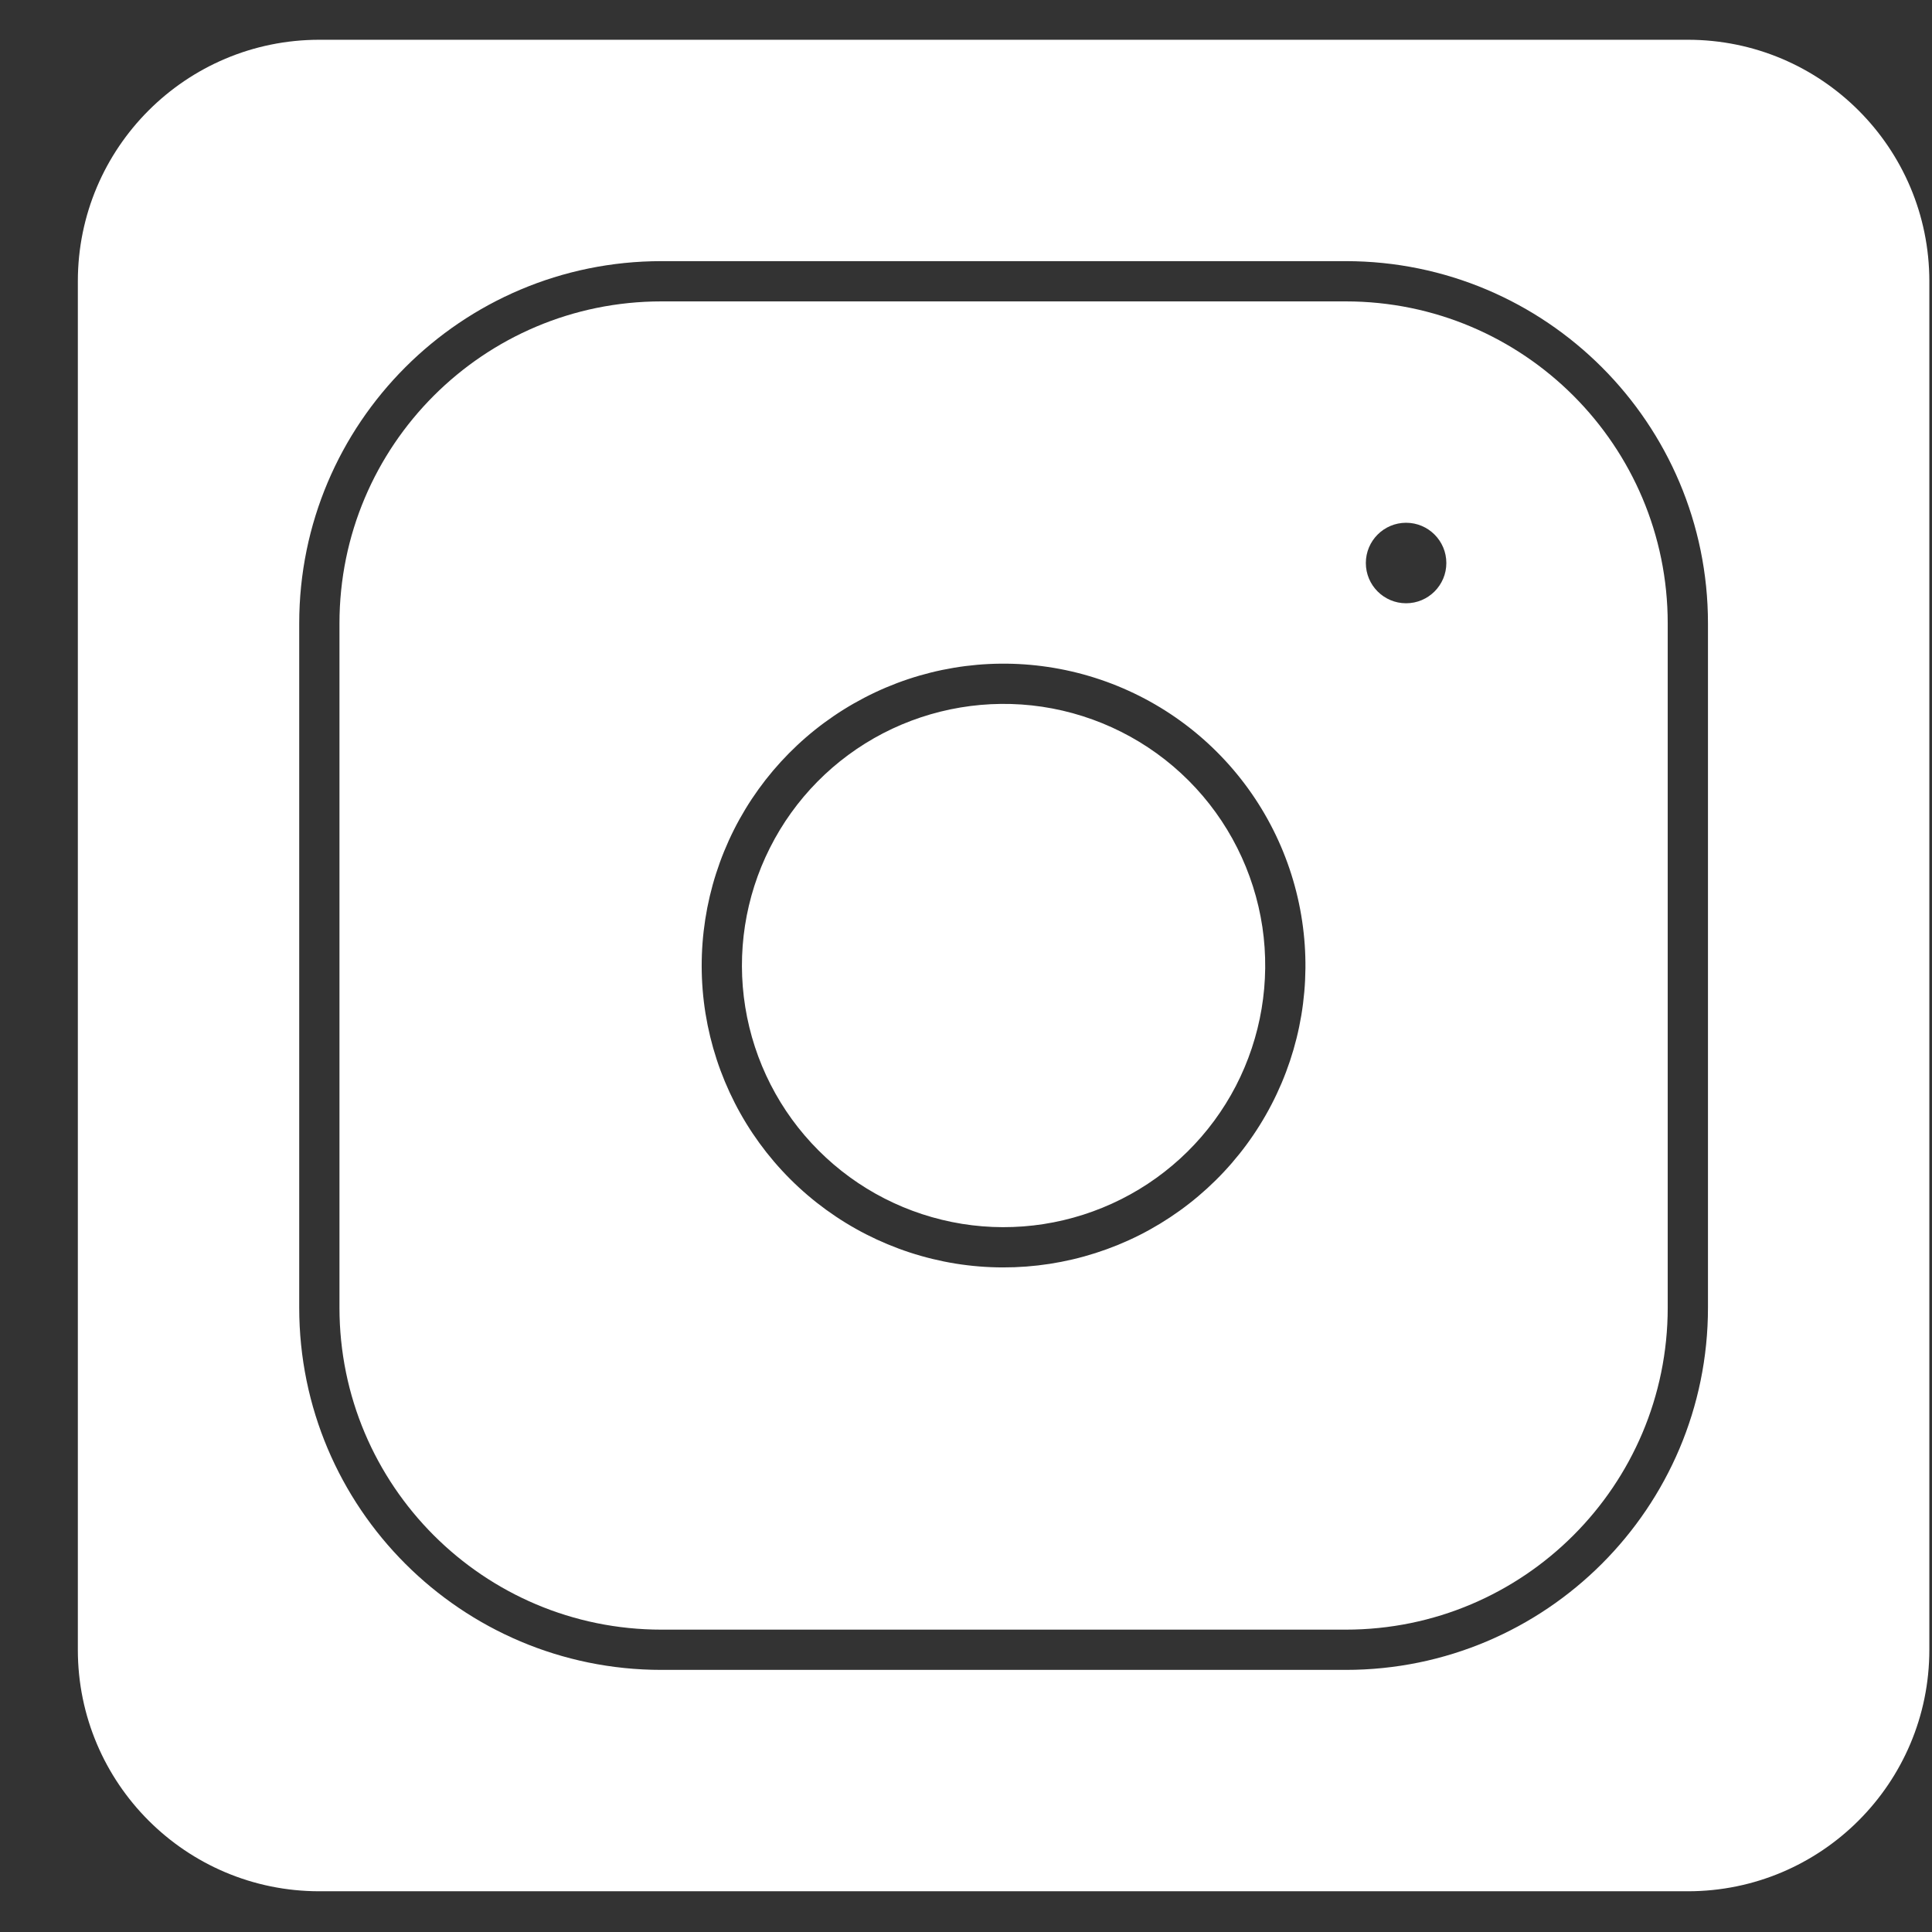 <svg width="24" height="24" viewBox="0 0 24 24" fill="none" xmlns="http://www.w3.org/2000/svg">
<rect x="0" y="0" width="24" height="24" fill="#333333" stroke="none"/>
<g id="Subtract">
<path id="Subtract_2" fill-rule="evenodd" clip-rule="evenodd" d="M0.967 3.494C0.967 1.837 2.31 0.494 3.967 0.494H20.967C22.624 0.494 23.967 1.837 23.967 3.494V20.494C23.967 22.151 22.624 23.494 20.967 23.494H3.967C2.31 23.494 0.967 22.151 0.967 20.494V3.494ZM4.217 7.744C4.217 5.535 6.008 3.744 8.217 3.744H16.717C18.926 3.744 20.717 5.535 20.717 7.744V16.244C20.717 18.453 18.926 20.244 16.717 20.244H8.217C6.008 20.244 4.217 18.453 4.217 16.244V7.744ZM8.217 3.244C5.732 3.244 3.717 5.259 3.717 7.744V16.244C3.717 18.729 5.732 20.744 8.217 20.744H16.717C19.202 20.744 21.217 18.729 21.217 16.244V7.744C21.217 5.259 19.202 3.244 16.717 3.244H8.217ZM10.97 9.109C11.577 8.795 12.267 8.679 12.944 8.779C13.633 8.882 14.272 9.203 14.765 9.696C15.258 10.189 15.579 10.828 15.682 11.517C15.782 12.194 15.666 12.884 15.352 13.491C15.037 14.098 14.539 14.59 13.928 14.897C13.317 15.204 12.625 15.312 11.95 15.203C11.276 15.094 10.652 14.776 10.169 14.292C9.685 13.809 9.367 13.185 9.258 12.511C9.149 11.836 9.256 11.144 9.564 10.533C9.871 9.922 10.363 9.424 10.97 9.109ZM13.017 8.285C12.237 8.169 11.44 8.302 10.74 8.666C10.04 9.029 9.472 9.604 9.117 10.308C8.763 11.013 8.639 11.811 8.764 12.59C8.89 13.369 9.257 14.088 9.815 14.646C10.373 15.204 11.092 15.571 11.871 15.697C12.65 15.822 13.448 15.698 14.153 15.344C14.857 14.989 15.432 14.421 15.795 13.721C16.159 13.021 16.292 12.224 16.176 11.444C16.058 10.648 15.687 9.911 15.118 9.342C14.55 8.774 13.813 8.403 13.017 8.285ZM17.467 7.494C17.743 7.494 17.967 7.27 17.967 6.994C17.967 6.718 17.743 6.494 17.467 6.494C17.191 6.494 16.967 6.718 16.967 6.994C16.967 7.27 17.191 7.494 17.467 7.494Z" fill="white"/>
</g>
</svg>
